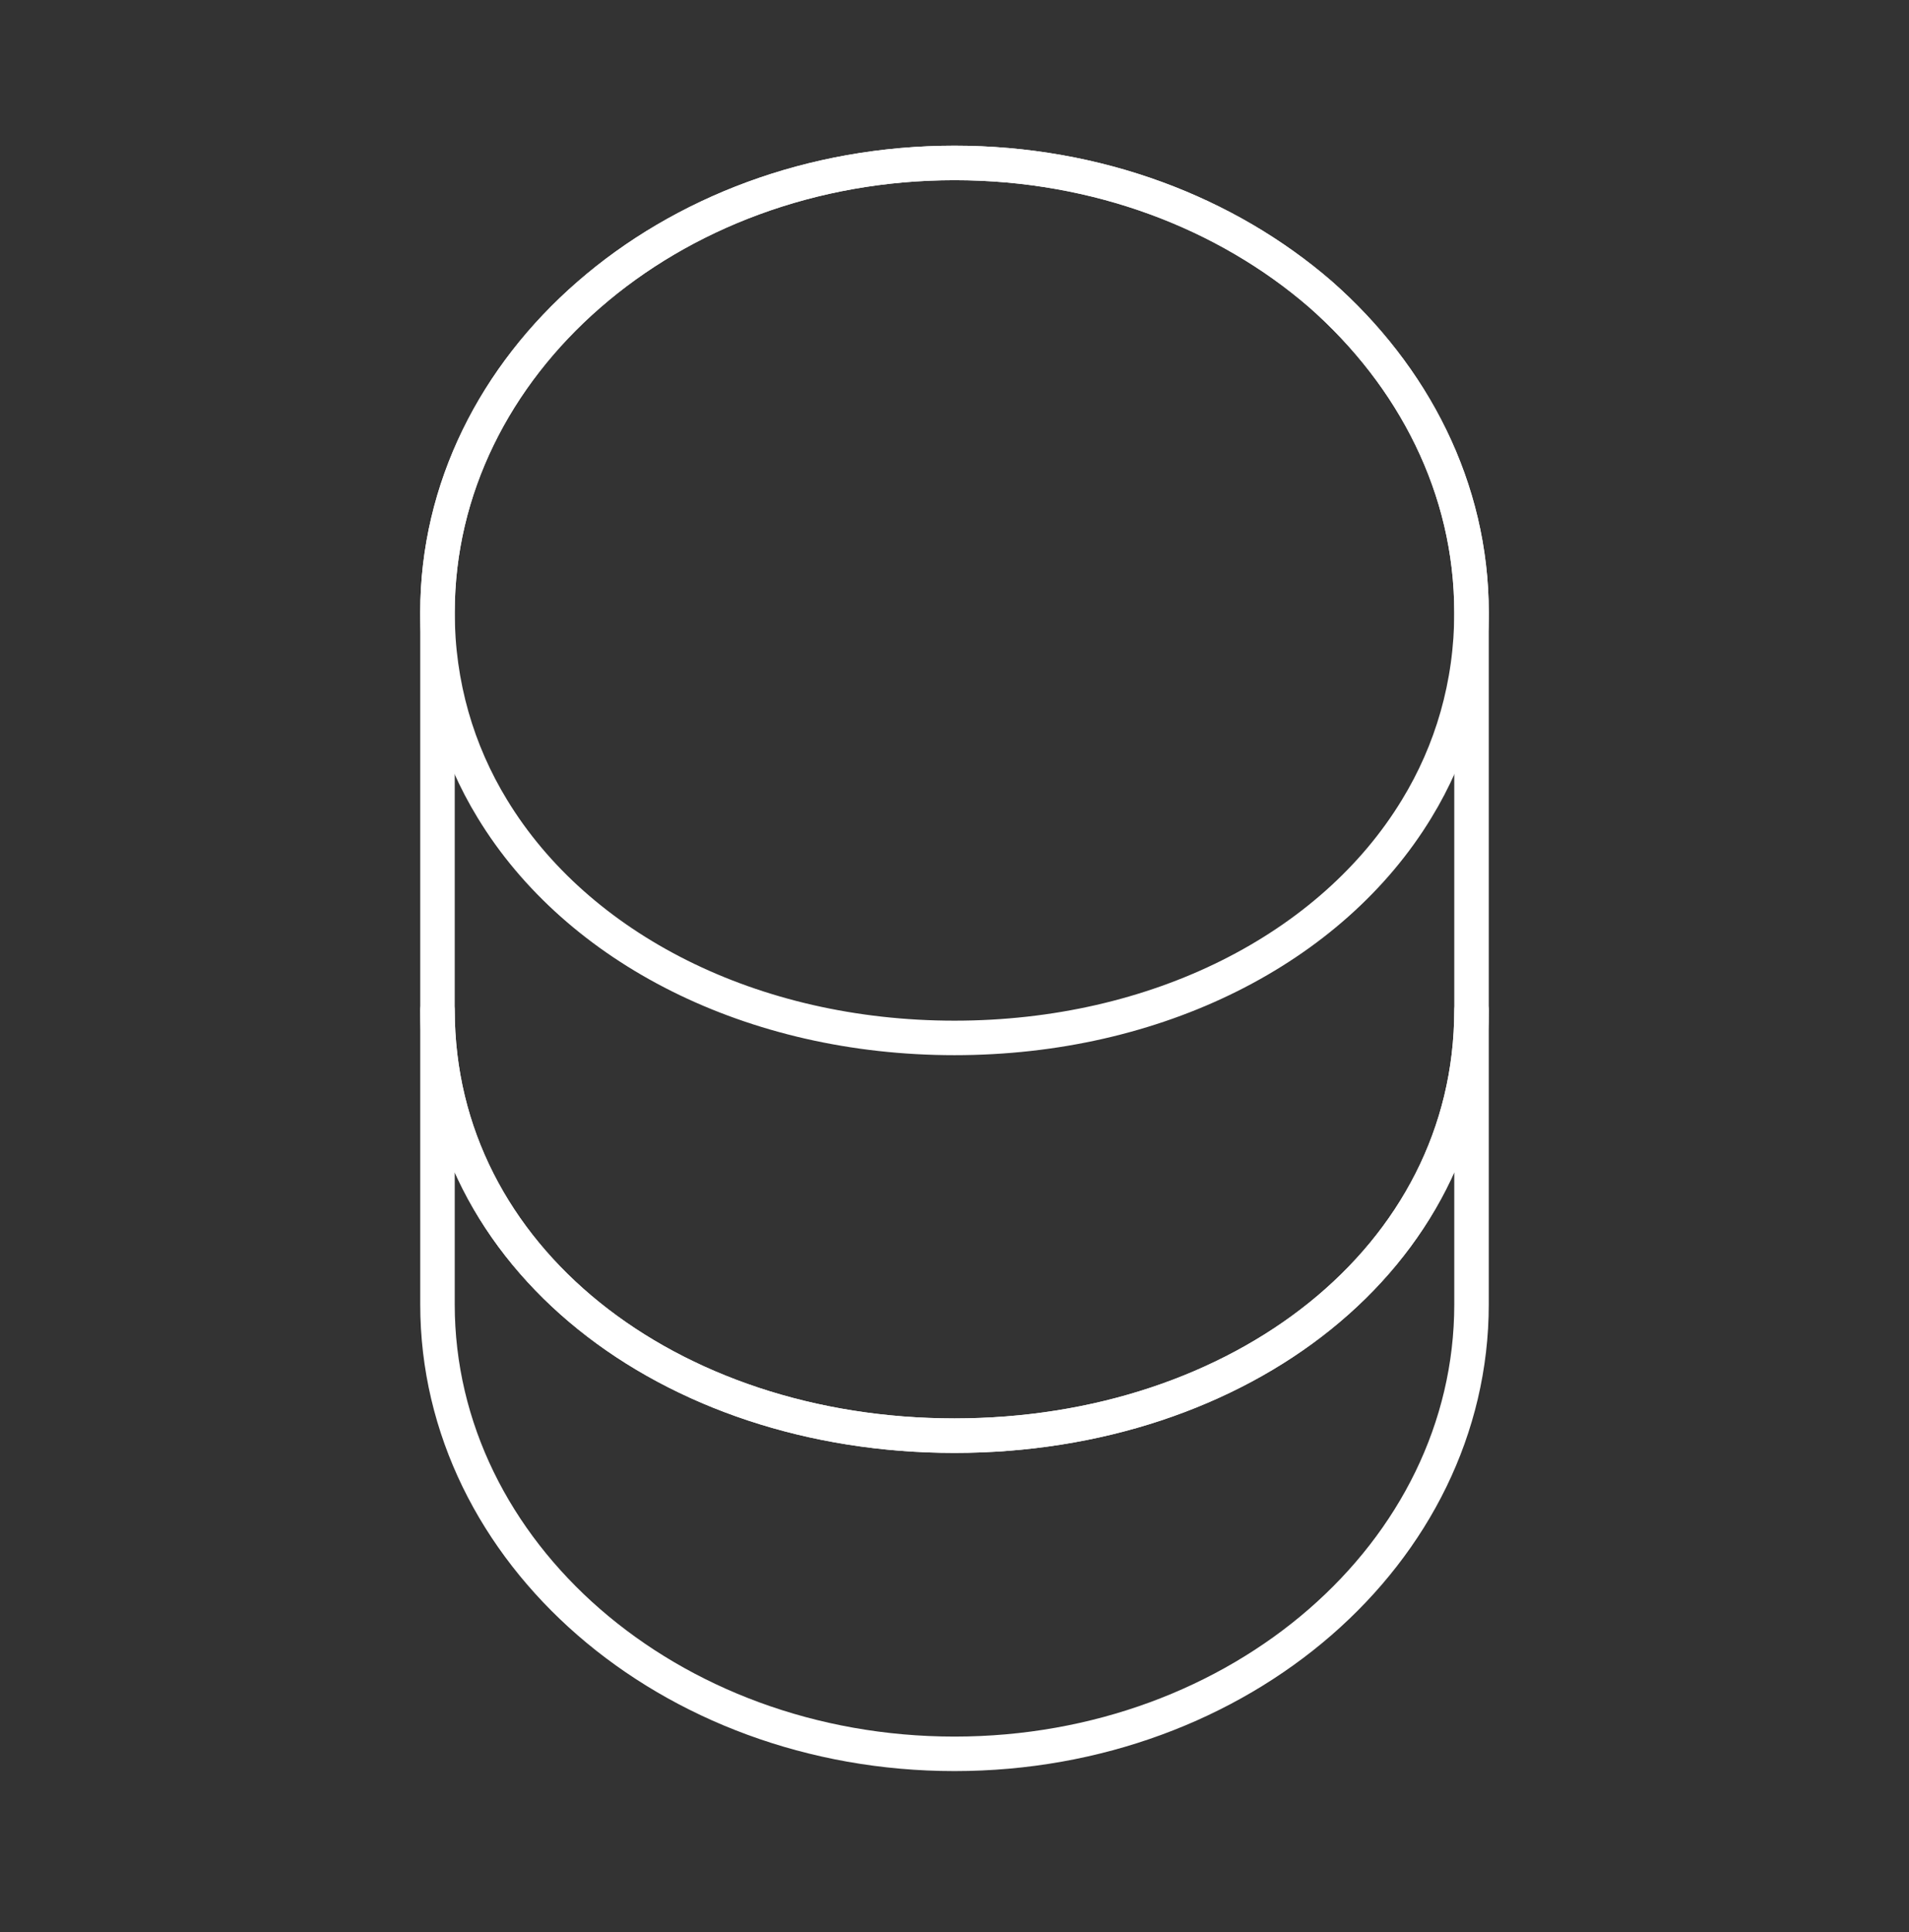 <?xml version="1.0" encoding="UTF-8"?> <svg xmlns="http://www.w3.org/2000/svg" width="83" height="84" viewBox="0 0 83 84" fill="none"><rect x="0" y="0" width="83" height="84" fill="#333333" stroke="none"/><path d="M63.979 43.915V56.711C63.979 67.501 53.915 76.25 41.5 76.25C29.085 76.25 19.021 67.501 19.021 56.711V43.915C19.021 54.705 29.085 62.417 41.5 62.417C53.915 62.417 63.979 54.705 63.979 43.915Z" stroke="white" stroke-width="1.5" stroke-linecap="round" stroke-linejoin="round"></path><path d="M63.979 26.623C63.979 29.77 63.115 32.675 61.593 35.165C57.892 41.252 50.284 45.125 41.5 45.125C32.716 45.125 25.108 41.252 21.407 35.165C19.885 32.675 19.021 29.77 19.021 26.623C19.021 21.228 21.545 16.352 25.592 12.825C29.672 9.262 35.275 7.084 41.5 7.084C47.725 7.084 53.328 9.262 57.408 12.79C61.455 16.352 63.979 21.228 63.979 26.623Z" stroke="white" stroke-width="1.5" stroke-linecap="round" stroke-linejoin="round"></path><path d="M63.979 26.623V43.915C63.979 54.705 53.915 62.417 41.5 62.417C29.085 62.417 19.021 54.705 19.021 43.915V26.623C19.021 15.833 29.085 7.084 41.5 7.084C47.725 7.084 53.328 9.262 57.408 12.79C61.455 16.352 63.979 21.228 63.979 26.623Z" stroke="white" stroke-width="1.5" stroke-linecap="round" stroke-linejoin="round"></path></svg> 